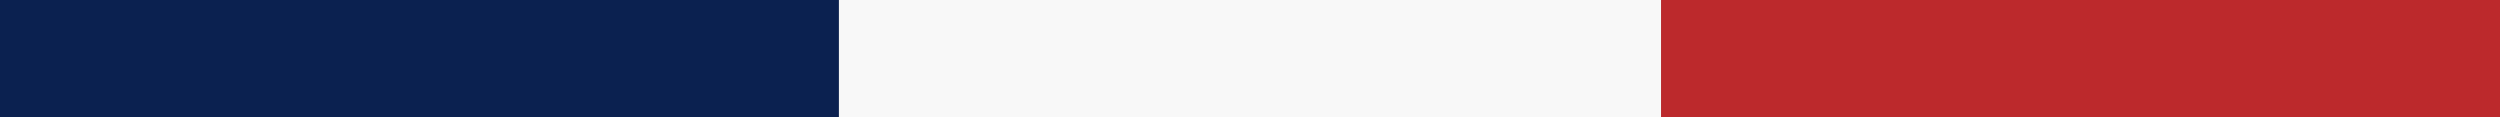 <?xml version="1.0" encoding="UTF-8"?> <svg xmlns="http://www.w3.org/2000/svg" width="149" height="7" viewBox="0 0 149 7"><rect x="0" y="0" width="149" height="7" fill="#808080" stroke="none"/><g id="Groupe_413" data-name="Groupe 413" transform="translate(-830 -1307)"><rect id="Rectangle_65" data-name="Rectangle 65" width="50" height="7" transform="translate(830 1307)" fill="#0b2150"></rect><rect id="Rectangle_66" data-name="Rectangle 66" width="49" height="7" transform="translate(880 1307)" fill="#f8f8f8"></rect><rect id="Rectangle_67" data-name="Rectangle 67" width="50" height="7" transform="translate(929 1307)" fill="#bc292c"></rect></g></svg> 